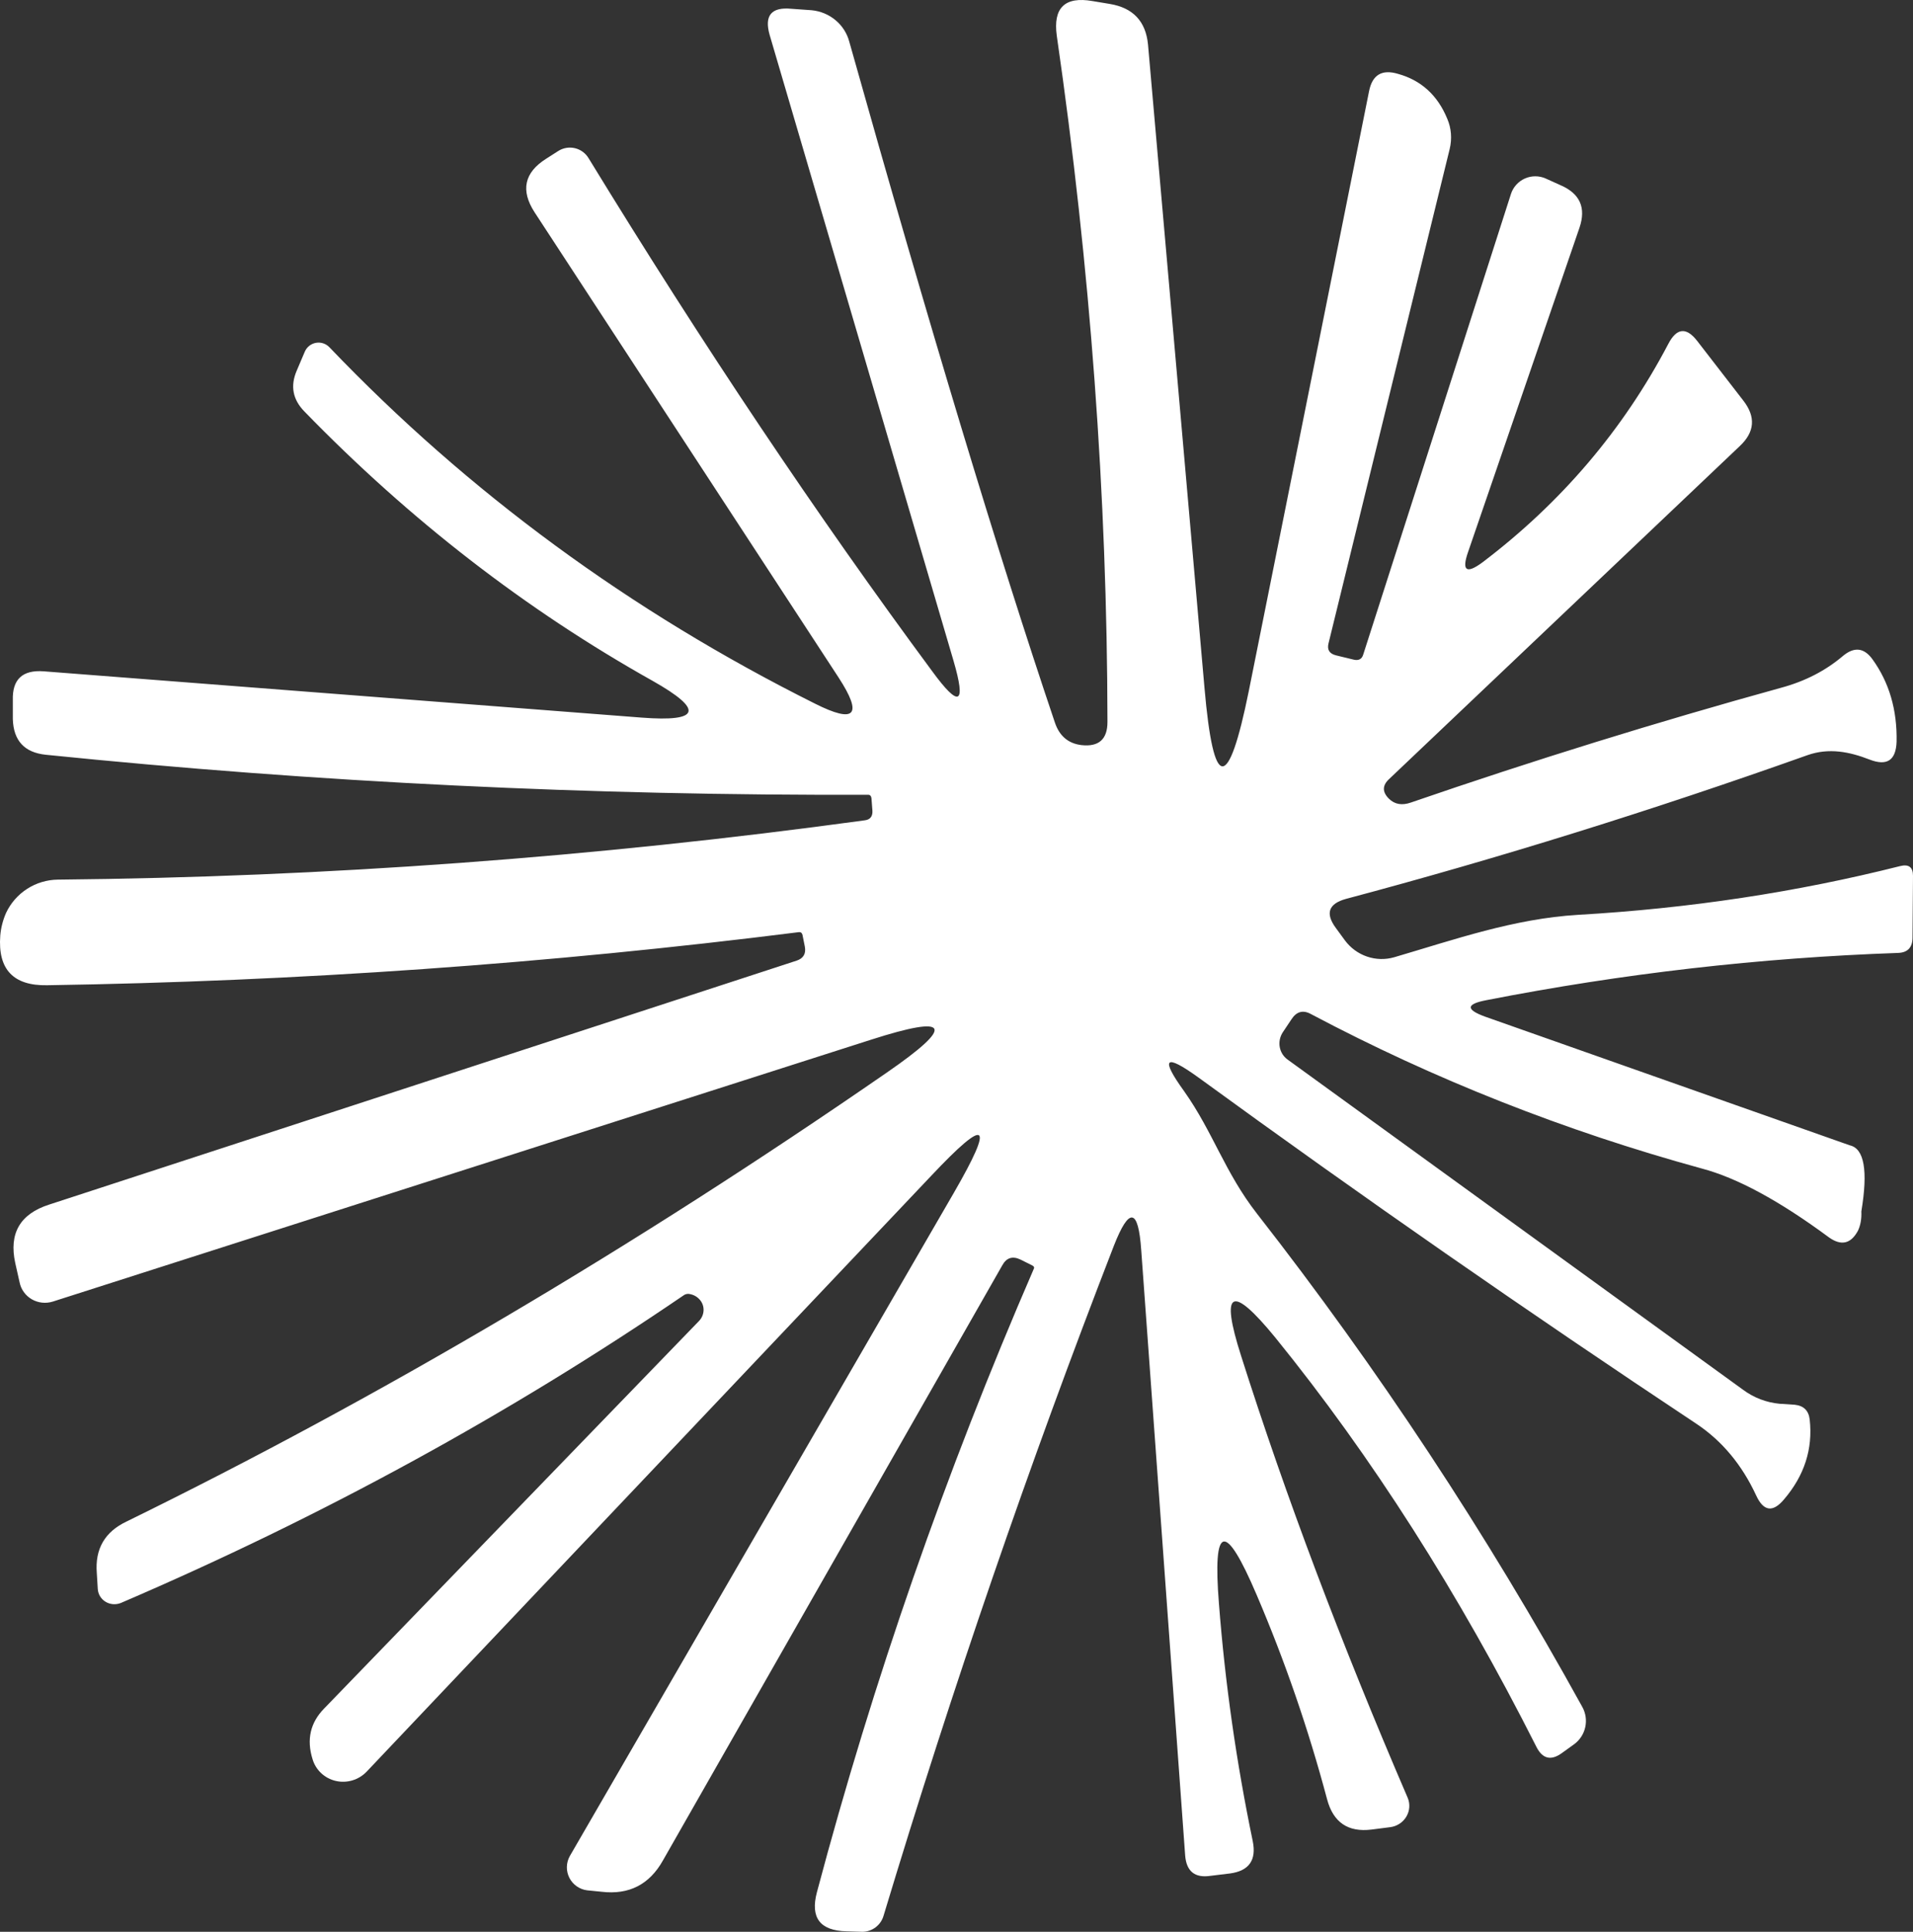 <?xml version="1.0" encoding="UTF-8"?> <svg xmlns="http://www.w3.org/2000/svg" width="316" height="319" viewBox="0 0 316 319" fill="none"><rect x="0" y="0" width="316" height="319" fill="#333333" stroke="none"/><path d="M305.556 189.129C307.948 189.66 308.585 193.296 307.469 200.038C307.522 201.259 307.336 202.321 306.911 203.223C305.742 205.4 304.147 205.771 302.128 204.338C293.942 198.286 286.926 194.491 281.08 192.951C258.438 186.74 236.938 178.247 216.581 167.471C215.253 166.727 214.163 167.02 213.313 168.347L211.878 170.496C211.419 171.215 211.247 172.077 211.395 172.905C211.543 173.734 212.001 174.467 212.675 174.956L287.936 229.5C289.743 230.827 291.763 231.597 293.996 231.809C294.846 231.862 295.67 231.915 296.467 231.968C297.955 232.127 298.779 232.95 298.939 234.436C299.47 239.267 298.062 243.647 294.713 247.575C292.853 249.805 291.311 249.592 290.089 246.938C287.75 241.895 284.482 237.967 280.283 235.153C252.432 216.68 224.979 197.596 197.926 177.902C192.398 173.921 191.627 174.69 195.613 180.211C200.397 186.979 202.31 193.588 207.652 200.436C227.637 226.023 245.549 253.175 261.388 281.894C261.941 282.907 262.109 284.086 261.86 285.213C261.611 286.34 260.962 287.339 260.032 288.025L258.039 289.458C256.232 290.786 254.823 290.467 253.814 288.503C240.951 263.022 226.574 240.488 210.682 220.9C203.4 211.982 201.513 212.991 205.021 223.926C212.356 247.018 221.524 271.33 232.527 296.864C232.738 297.361 232.829 297.9 232.792 298.44C232.755 298.98 232.591 299.506 232.313 299.976C232.035 300.446 231.651 300.848 231.19 301.151C230.729 301.454 230.204 301.649 229.657 301.721L226.547 302.119C222.667 302.597 220.222 300.925 219.212 297.103C216.13 285.53 212.25 274.276 207.572 263.341C202.364 251.132 200.291 251.636 201.354 264.854C202.364 277.913 204.224 290.971 206.935 304.03C207.572 307.162 206.323 308.94 203.187 309.365L199.919 309.763C197.367 310.135 195.986 309.02 195.773 306.419L188.518 206.488C188.039 199.481 186.525 199.242 183.973 205.771C169.995 241.815 157.318 278.682 145.944 316.372C145.721 317.129 145.259 317.794 144.627 318.267C143.994 318.741 143.226 318.998 142.436 319L139.805 318.92C135.447 318.814 133.826 316.664 134.942 312.471C144.243 277.488 156.176 243.195 170.739 209.593C170.898 209.328 170.819 209.115 170.5 208.956L168.586 208.001C167.257 207.364 166.248 207.682 165.557 208.956L109.509 307.215C107.277 311.197 103.902 312.922 99.384 312.391L96.992 312.152C96.37 312.075 95.777 311.846 95.264 311.486C94.751 311.126 94.335 310.646 94.052 310.088C93.768 309.529 93.626 308.91 93.639 308.284C93.651 307.659 93.817 307.045 94.122 306.499L157.584 196.933C164.334 185.254 163.085 184.325 153.837 194.146L60.557 292.564C59.91 293.236 59.098 293.731 58.203 293.998C57.308 294.265 56.362 294.295 55.458 294.085C54.554 293.876 53.724 293.434 53.052 292.803C52.38 292.173 51.889 291.377 51.628 290.494C50.618 287.255 51.256 284.469 53.541 282.133C75.28 259.678 95.929 238.338 115.489 218.113C115.929 217.647 116.189 217.042 116.218 216.411C116.248 215.781 116.045 215.168 115.648 214.689C115.17 214.105 114.532 213.76 113.735 213.654C113.416 213.654 113.15 213.734 112.937 213.893C84.13 233.534 53.143 250.468 19.977 264.695C19.566 264.862 19.122 264.931 18.681 264.898C18.24 264.865 17.815 264.73 17.441 264.504C17.067 264.279 16.755 263.969 16.53 263.6C16.306 263.232 16.175 262.815 16.15 262.385L15.99 259.758C15.671 255.777 17.319 252.937 20.933 251.238C62.763 230.747 104.619 206.037 146.502 177.106C157.823 169.302 156.946 167.497 143.871 171.691L8.735 214.928C8.158 215.11 7.548 215.171 6.948 215.106C6.347 215.041 5.768 214.852 5.249 214.551C4.729 214.25 4.282 213.845 3.935 213.361C3.587 212.877 3.349 212.326 3.234 211.743L2.517 208.558C1.454 203.674 3.314 200.463 8.097 198.923L131.593 158.632C132.709 158.261 133.161 157.491 132.949 156.323L132.55 154.332C132.444 154.014 132.231 153.881 131.912 153.934C90.561 159.137 49.183 162.056 7.779 162.693C2.198 162.799 -0.38 160.066 0.045 154.492C0.151 153.218 0.47 151.97 1.002 150.749C1.765 149.126 2.969 147.75 4.477 146.779C5.986 145.807 7.738 145.279 9.533 145.255C53.807 144.83 98.241 141.566 142.835 135.461C143.738 135.355 144.164 134.824 144.11 133.869L143.951 131.798C143.898 131.427 143.712 131.241 143.393 131.241C97.63 131.4 52.346 129.197 7.539 124.632C4.031 124.26 2.224 122.296 2.118 118.739V115.634C2.012 112.184 3.713 110.591 7.22 110.856L106.001 118.5C115.675 119.244 116.286 117.227 107.835 112.449C86.894 100.717 67.706 85.88 50.273 67.938C48.359 65.974 47.934 63.744 48.997 61.249L50.352 58.064C50.515 57.689 50.768 57.359 51.089 57.106C51.41 56.852 51.789 56.682 52.192 56.611C52.595 56.54 53.01 56.57 53.398 56.699C53.787 56.827 54.137 57.05 54.419 57.347C77.38 81.341 104.114 100.956 134.623 116.191C141.267 119.536 142.569 118.102 138.529 111.892L88.302 35.052C85.963 31.442 86.601 28.496 90.215 26.213L92.209 24.939C92.614 24.68 93.069 24.505 93.544 24.424C94.019 24.344 94.505 24.36 94.974 24.471C95.443 24.583 95.884 24.788 96.272 25.073C96.66 25.359 96.986 25.719 97.231 26.134C116.1 56.976 135.022 85.217 153.996 110.856C158.461 116.961 159.63 116.377 157.504 109.105L127.129 5.749C126.225 2.564 127.421 1.131 130.716 1.45L134.065 1.688C135.52 1.827 136.896 2.397 138.007 3.322C139.119 4.247 139.913 5.483 140.283 6.864C153.571 54.109 164.892 91.587 174.247 119.297C174.991 121.526 176.453 122.774 178.632 123.039C181.502 123.358 182.937 122.084 182.937 119.217C182.884 81.846 180.093 44.076 174.566 5.909C173.928 1.29 175.895 -0.621 180.466 0.176C181.422 0.335 182.379 0.494 183.336 0.653C187.163 1.29 189.262 3.52 189.634 7.342L198.962 113.564C200.45 130.71 202.895 130.869 206.297 114.041L226.149 15.066C226.68 12.358 228.275 11.403 230.932 12.199C234.759 13.261 237.47 15.729 239.064 19.604C239.738 21.155 239.878 22.917 239.463 24.621L219.452 106.238C219.186 107.3 219.611 107.963 220.727 108.229L223.677 108.945C224.474 109.105 224.979 108.813 225.192 108.069L249.588 32.026C249.771 31.464 250.071 30.946 250.468 30.506C250.864 30.067 251.349 29.716 251.89 29.475C252.431 29.235 253.017 29.111 253.61 29.112C254.202 29.112 254.787 29.237 255.328 29.478L257.8 30.593C260.989 31.973 262.025 34.309 260.909 37.6L242.492 91.189C241.429 94.267 242.227 94.825 244.884 92.861C257.906 82.987 268.138 70.963 275.579 56.79C276.961 54.136 278.555 53.977 280.362 56.312L287.936 66.106C290.062 68.814 289.876 71.335 287.378 73.671L229.497 128.613C228.328 129.675 228.301 130.763 229.417 131.878C230.374 132.833 231.596 133.046 233.085 132.515C253.282 125.561 273.665 119.244 294.235 113.564C298.168 112.502 301.569 110.75 304.44 108.308C306.3 106.769 307.921 106.955 309.303 108.866C312.067 112.688 313.396 117.226 313.289 122.482C313.183 125.561 311.695 126.543 308.825 125.428C305.556 124.154 302.128 123.437 298.54 124.711C272.868 133.842 247.462 141.751 222.322 148.44C219.452 149.236 218.893 150.829 220.647 153.218L222.162 155.288C223.08 156.528 224.351 157.46 225.805 157.958C227.258 158.457 228.825 158.497 230.294 158.075C240.34 155.129 250.066 151.705 260.67 151.068C279.06 150.006 296.786 147.325 313.847 143.025C315.282 142.654 316 143.185 316 144.618L315.92 154.81C315.92 156.456 315.123 157.305 313.529 157.358C290.727 158.154 268.058 160.756 245.522 165.162C242.173 165.799 242.094 166.701 245.283 167.869L305.556 189.129Z" fill="white"></path></svg> 